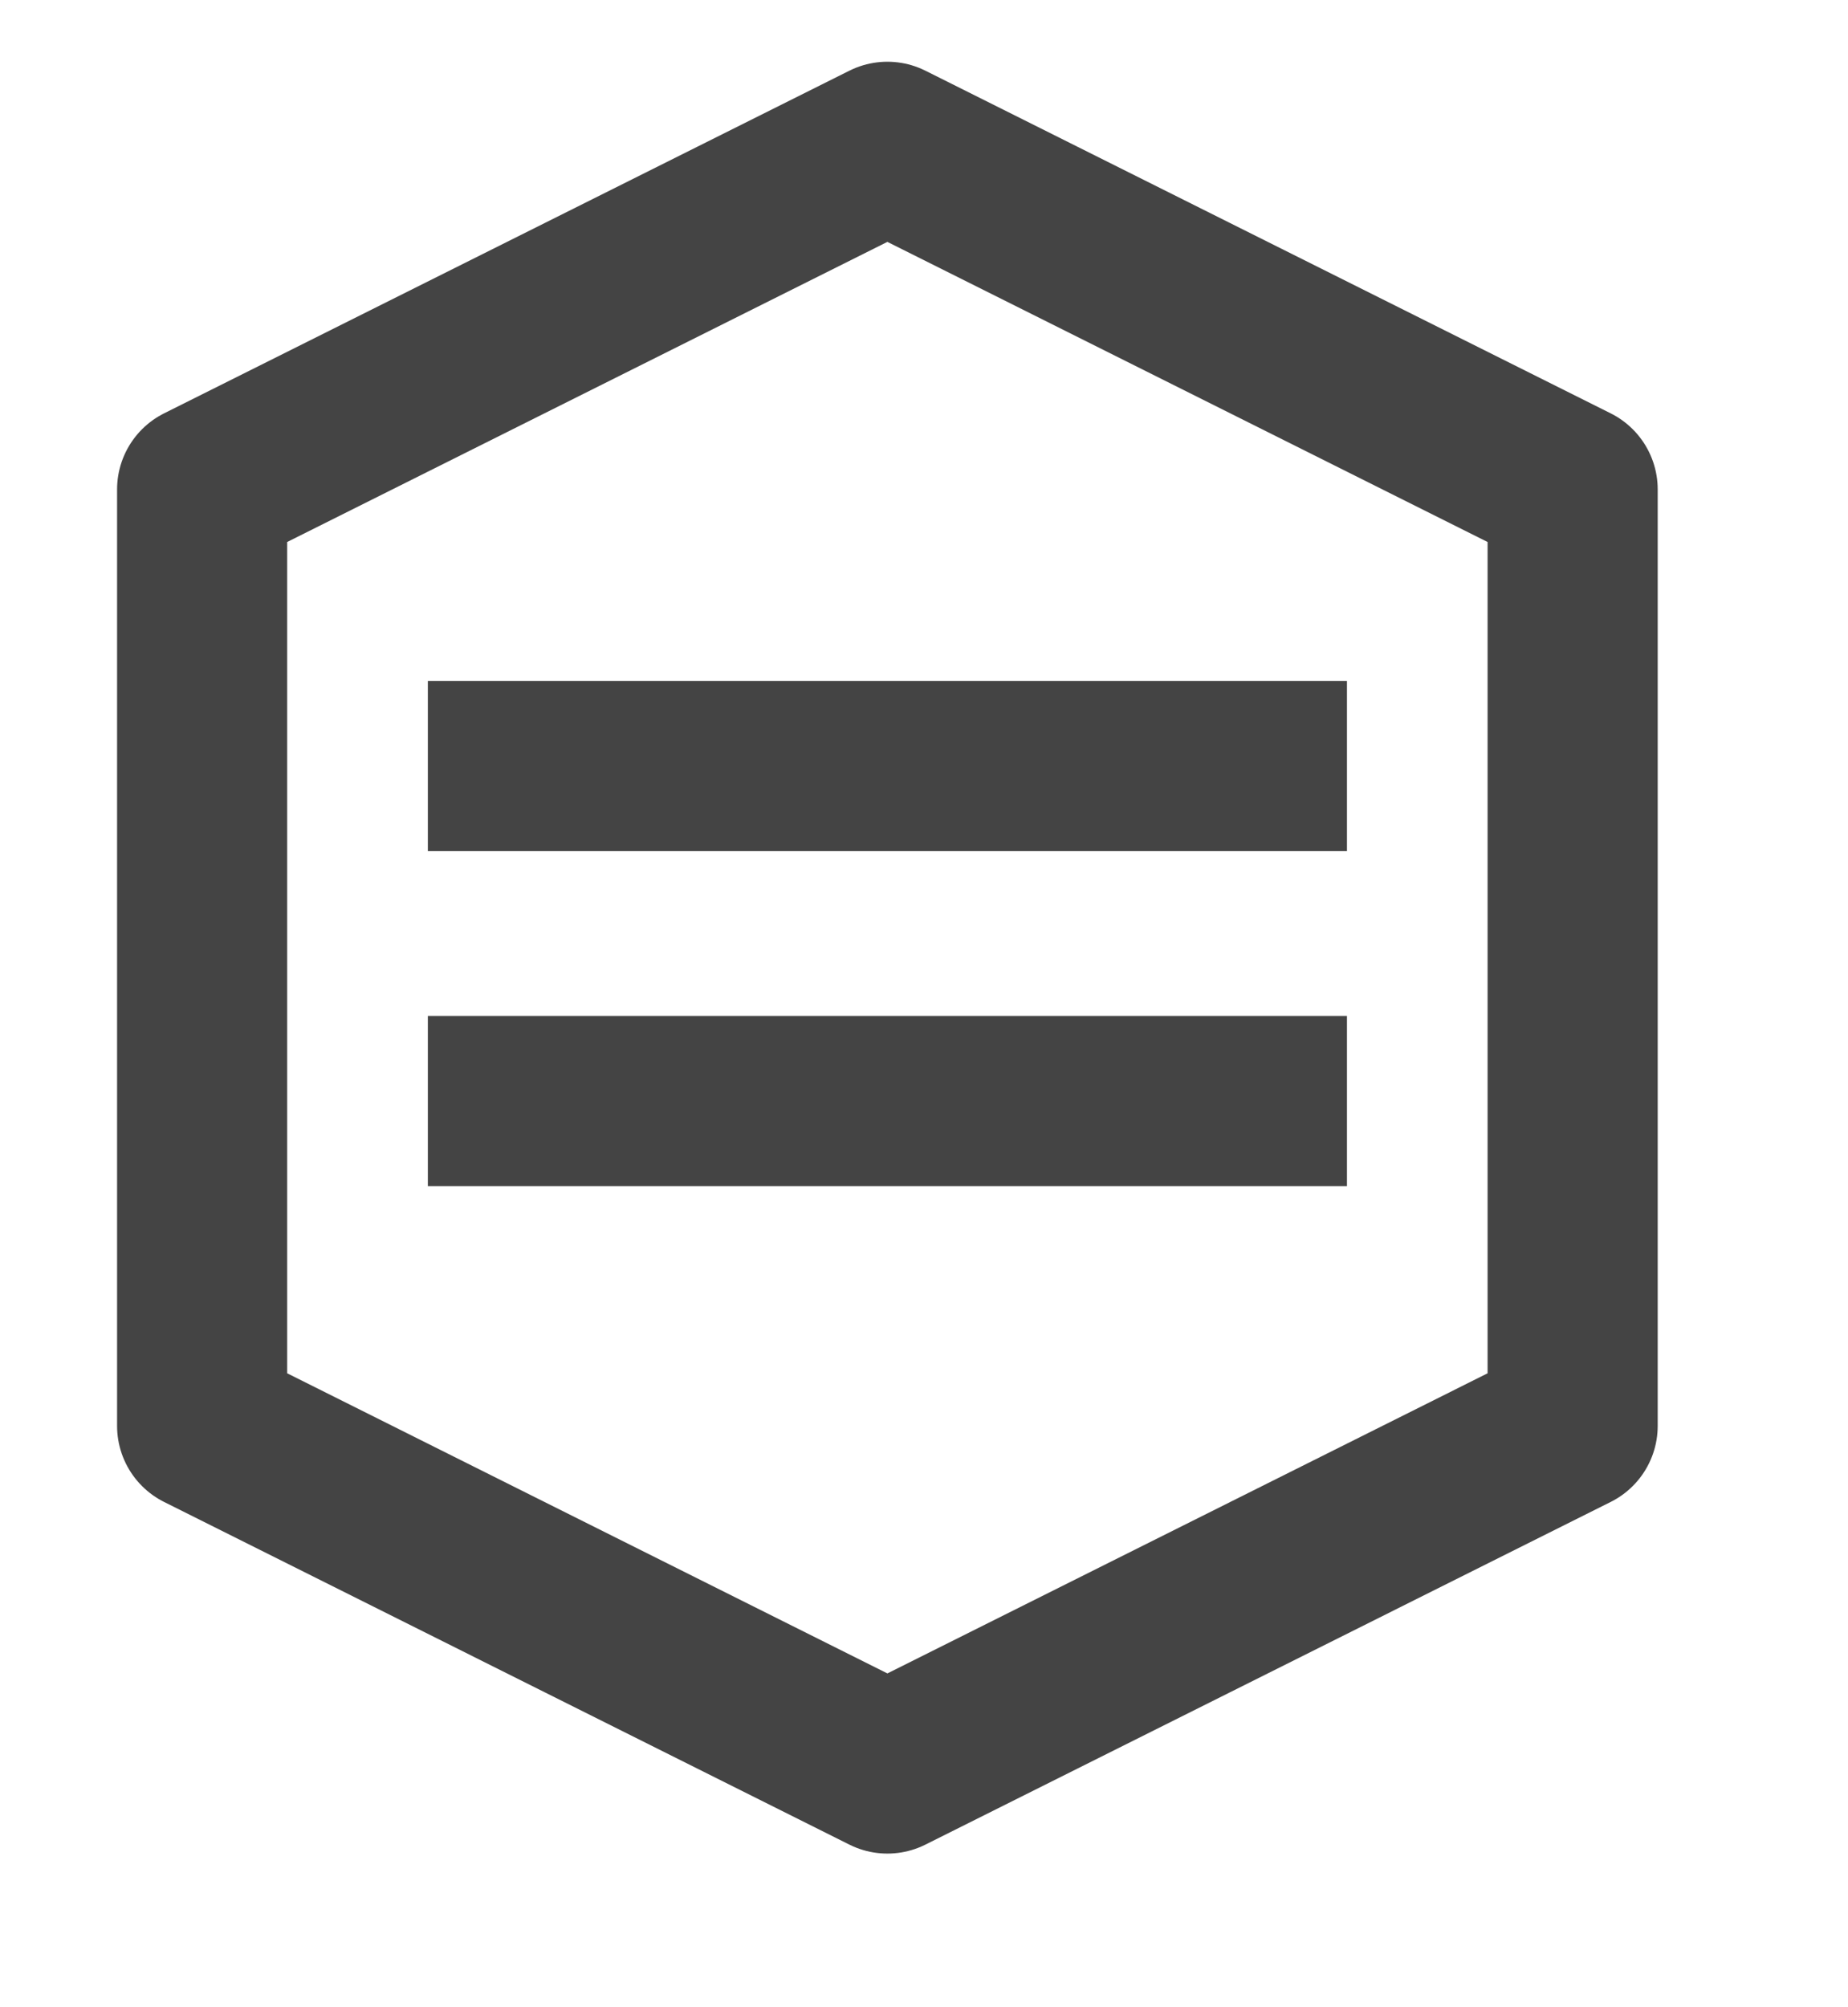 <svg viewBox="0.0 0.0 260.719 283.165" fill="none" stroke-linecap="square" stroke-miterlimit="10" xmlns="http://www.w3.org/2000/svg"><clipPath id="a"><path d="M0 0h260.72v283.165H0V0z"/></clipPath><g clip-path="url(#a)"><path fill="none" d="M0 0h260.72v283.165H0z"/><path fill="none" d="M125.194 20.709l96.677 48.338v132.11l-96.677 48.34-96.677-48.34V69.047z"/><path stroke="#444" stroke-width="24" stroke-linejoin="round" stroke-linecap="butt" d="M125.194 20.709l96.677 48.338v132.11l-96.677 48.34-96.677-48.34V69.047z"/><path fill="none" d="M72.362 108.061h105.67"/><path stroke="#444" stroke-width="24" stroke-linejoin="round" stroke-linecap="butt" d="M72.362 108.061h105.67"/><path fill="none" d="M72.362 155.334h105.67"/><path stroke="#444" stroke-width="24" stroke-linejoin="round" stroke-linecap="butt" d="M72.362 155.334h105.67"/></g></svg>